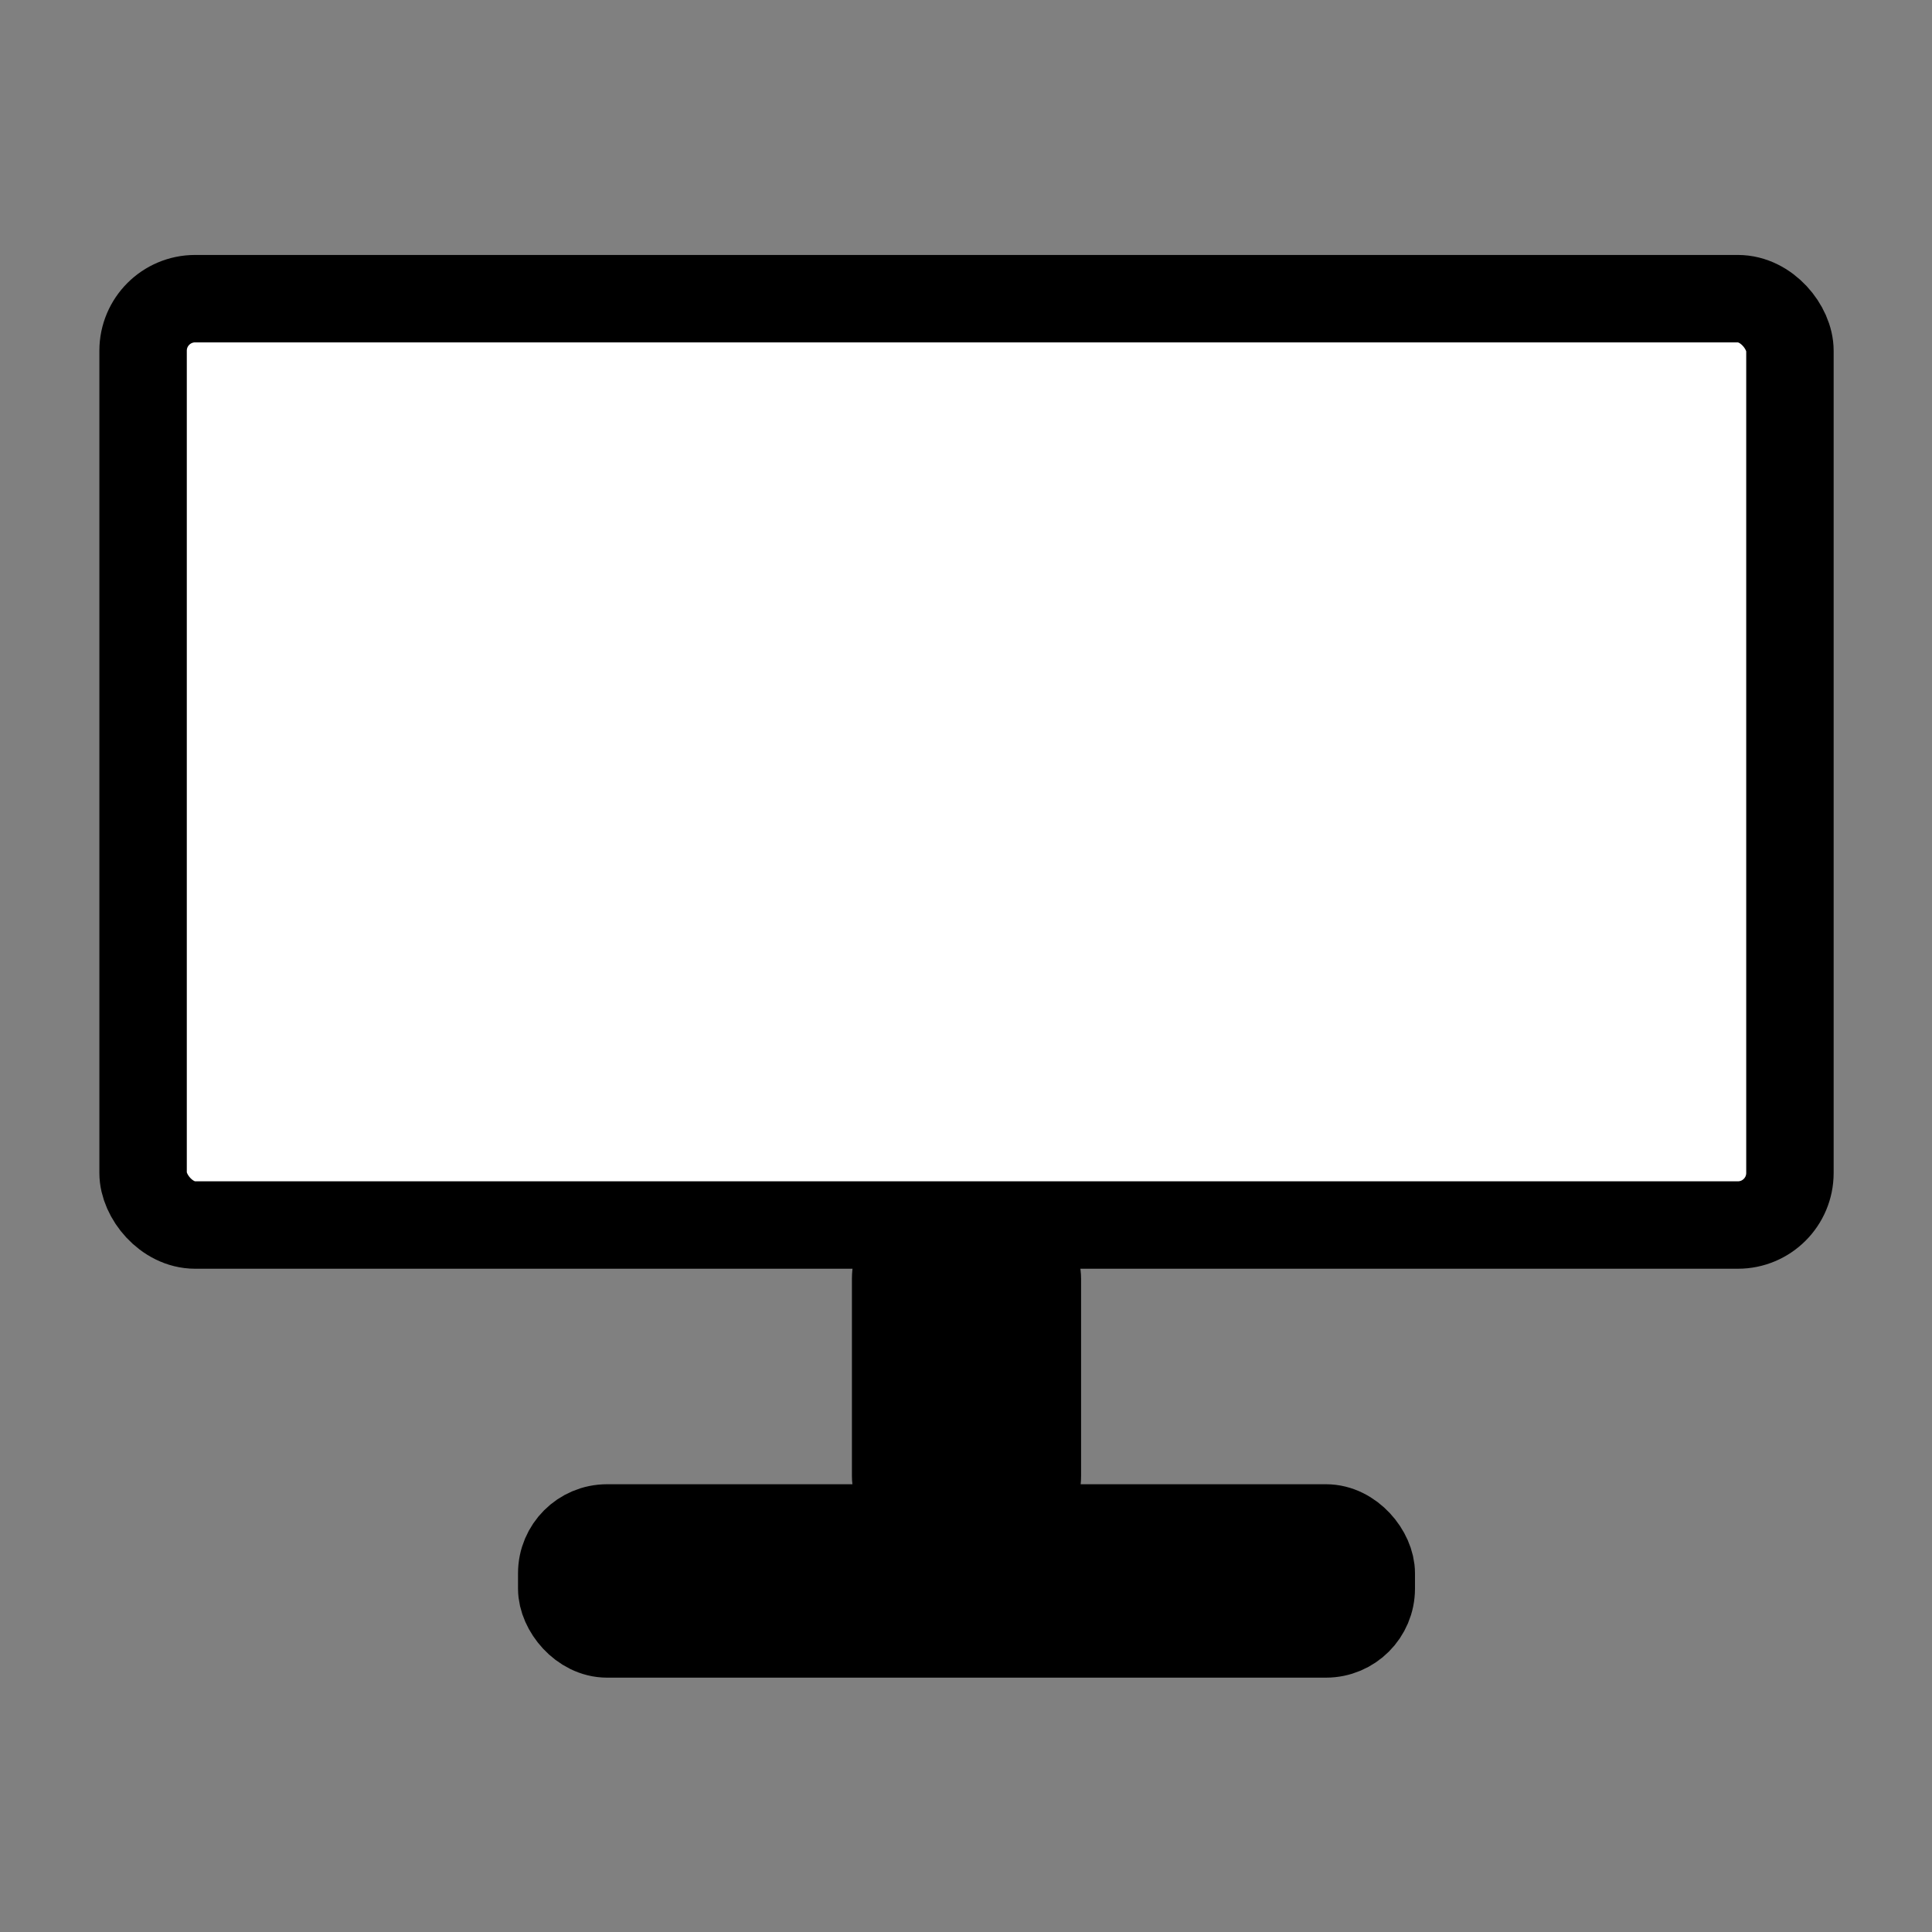 <?xml version="1.0" encoding="UTF-8" standalone="no"?>
<svg
   xmlns:dc="http://purl.org/dc/elements/1.1/"
   xmlns:cc="http://creativecommons.org/ns#"
   xmlns:rdf="http://www.w3.org/1999/02/22-rdf-syntax-ns#"
   xmlns:svg="http://www.w3.org/2000/svg"
   xmlns="http://www.w3.org/2000/svg"
   id="svg2901"
   version="1.1"
   viewBox="0 0 147.723 147.723"
   height="147.723mm"
   width="147.723mm">
  <rect x="0" y="0" width="147.723" height="147.723" fill="#808080" stroke="none"/>
  <defs
     id="defs2895" />
  <g
     transform="translate(-27.309,-68.484)"
     id="layer1">
    <g
       transform="matrix(0.787,0,0,0.787,14.434,88.941)"
       id="g6100">
      <rect
         rx="5.056"
         y="3.024"
         x="30.261"
         height="90"
         width="160"
         id="rect6094"
         style="opacity:0.997;fill:#ffffff;fill-opacity:1;fill-rule:nonzero;stroke:#000000;stroke-width:8.494;stroke-linecap:round;stroke-linejoin:round;stroke-miterlimit:4;stroke-dasharray:none;stroke-dashoffset:0;stroke-opacity:1;paint-order:normal" />
      <rect
         rx="4.6"
         y="93.66"
         x="103.178"
         height="28.331"
         width="14.165"
         id="rect6096"
         style="opacity:0.997;fill:#000000;fill-opacity:1;fill-rule:nonzero;stroke:#000000;stroke-width:8.1;stroke-linecap:round;stroke-linejoin:round;stroke-miterlimit:4;stroke-dasharray:none;stroke-dashoffset:0;stroke-opacity:1;paint-order:normal" />
      <rect
         rx="4.6"
         y="122.258"
         x="70.738"
         height="10.691"
         width="79.045"
         id="rect6098"
         style="opacity:0.997;fill:#000000;fill-opacity:1;fill-rule:nonzero;stroke:#000000;stroke-width:8.1;stroke-linecap:round;stroke-linejoin:round;stroke-miterlimit:4;stroke-dasharray:none;stroke-dashoffset:0;stroke-opacity:1;paint-order:normal" />
    </g>
  </g>
</svg>
